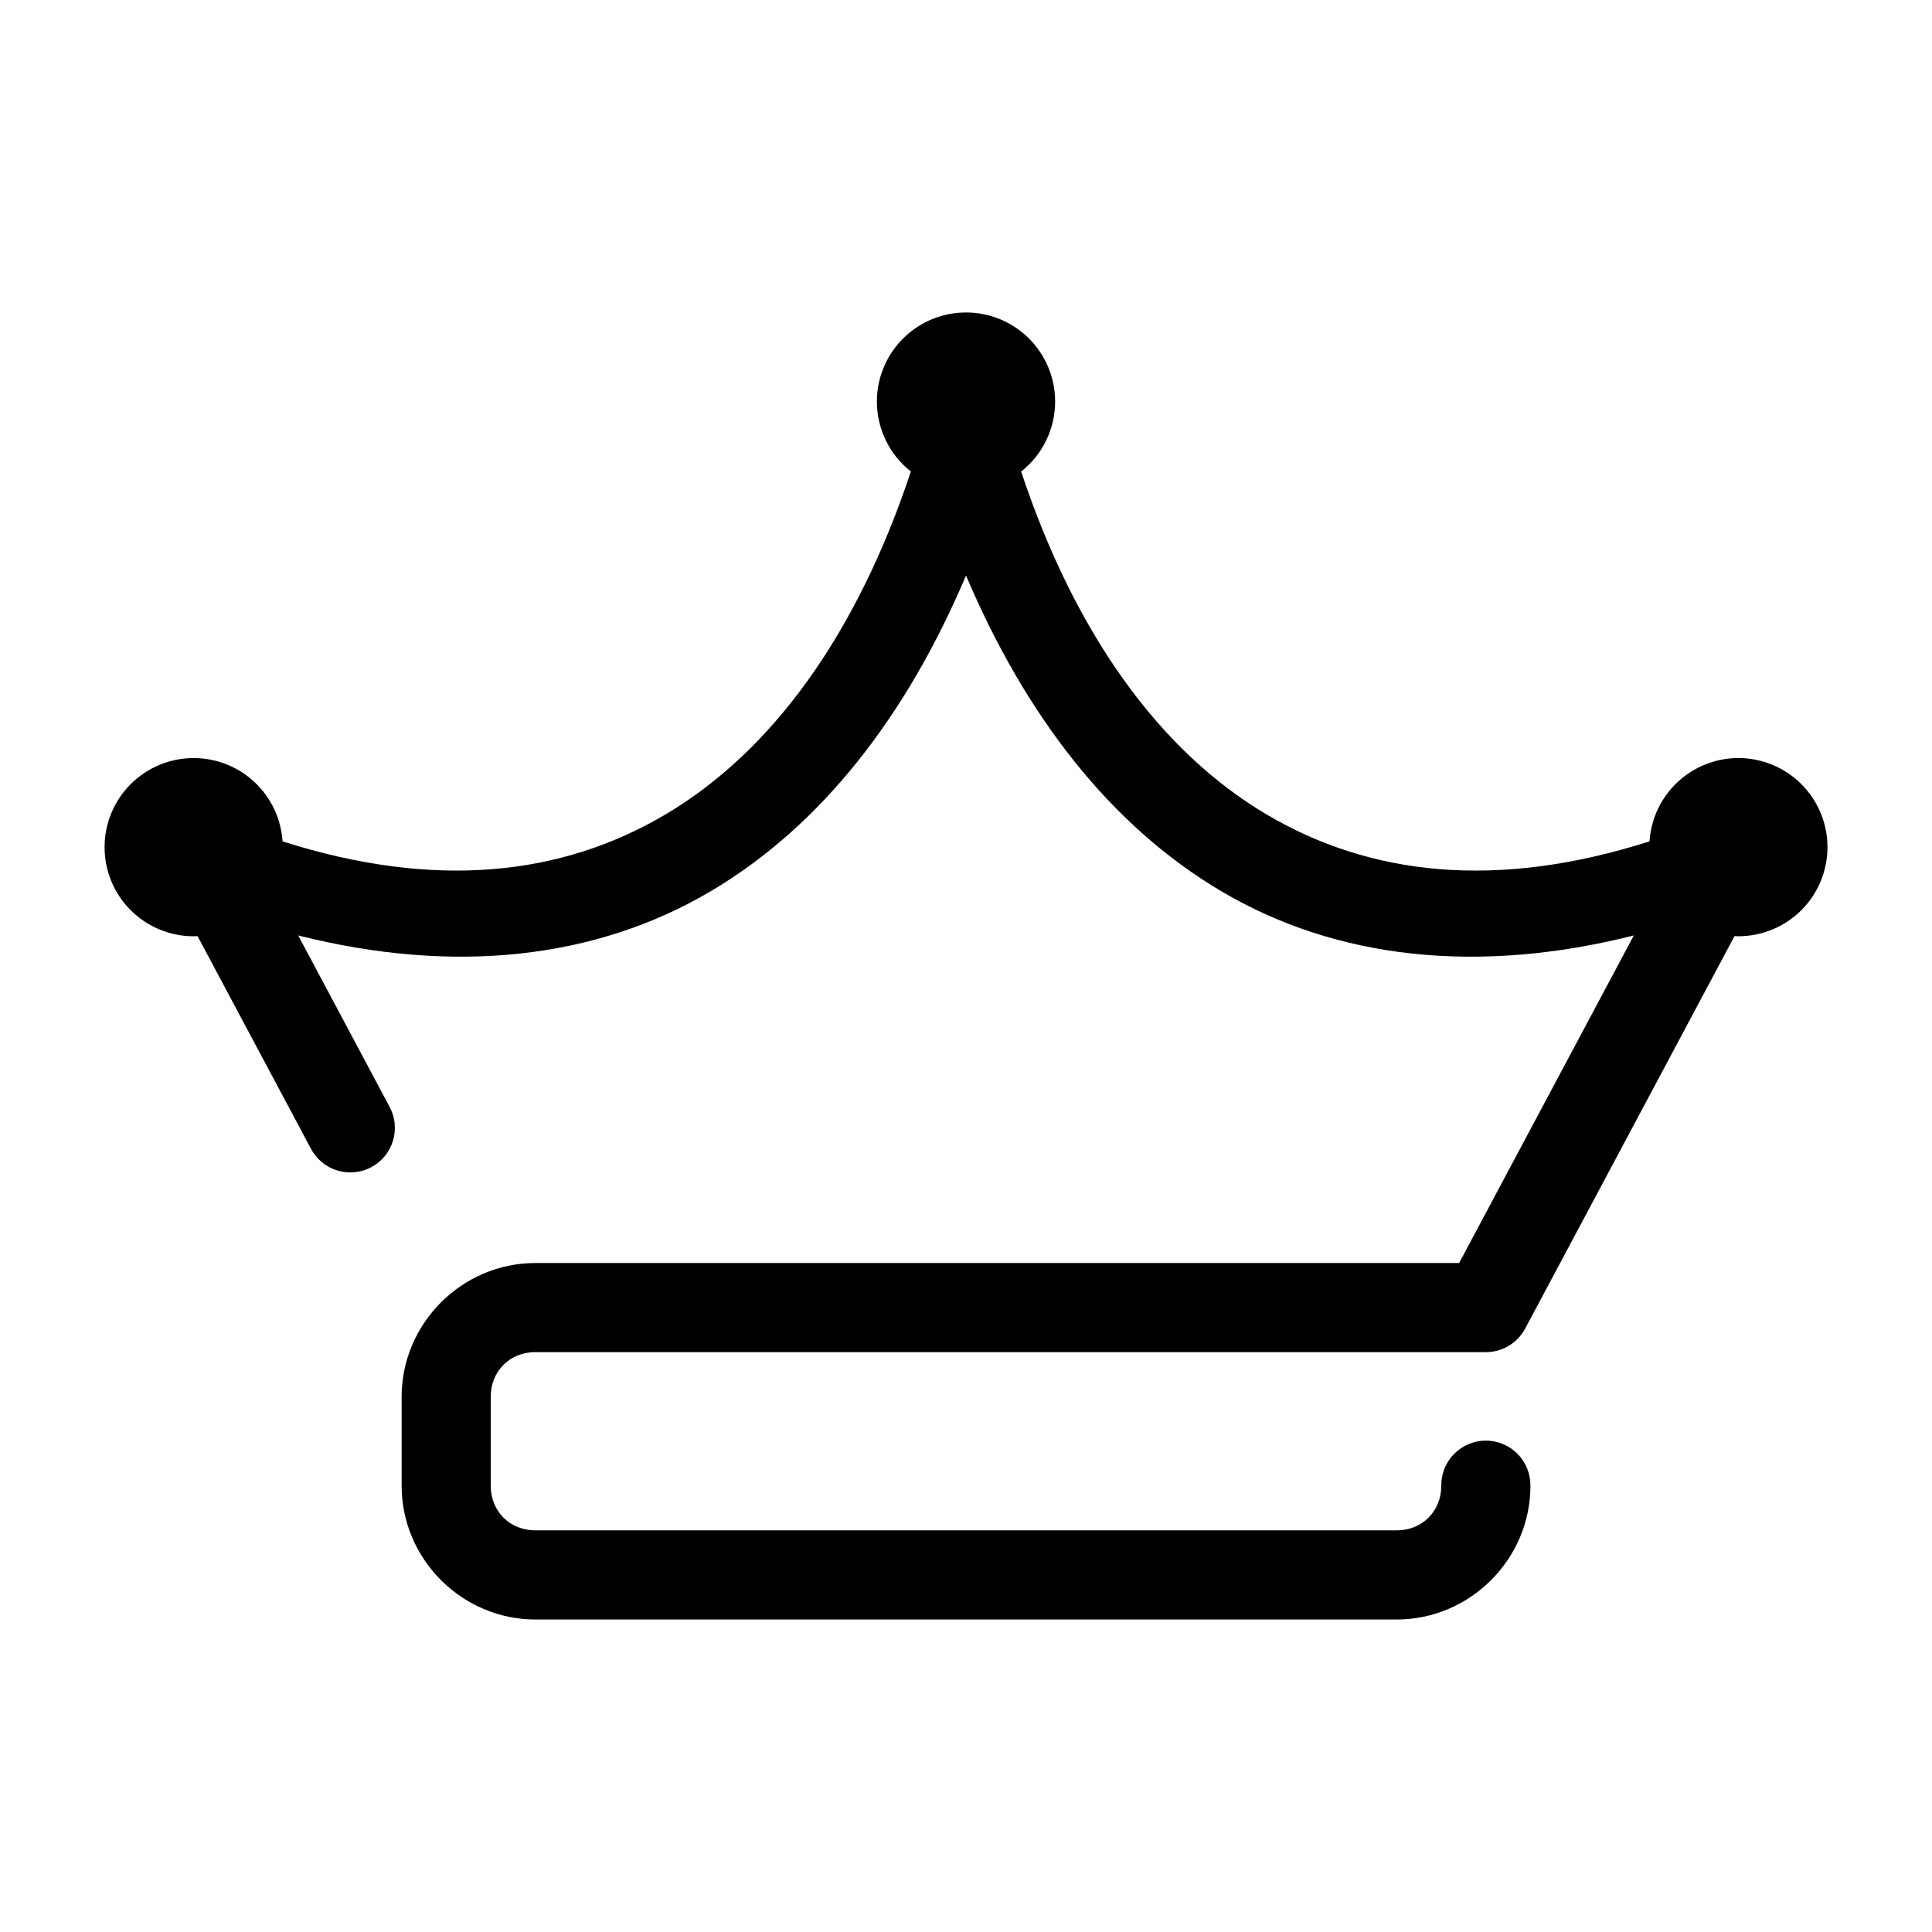 <?xml version="1.0" encoding="UTF-8"?>
<!-- Uploaded to: ICON Repo, www.svgrepo.com, Generator: ICON Repo Mixer Tools -->
<svg fill="#000000" width="800px" height="800px" version="1.1" viewBox="144 144 512 512" xmlns="http://www.w3.org/2000/svg">
 <path d="m400 226.81c-6.266 0-12.273 2.488-16.699 6.918-4.43 4.43-6.918 10.438-6.918 16.699 0.008 7.231 3.328 14.055 9.008 18.527-14.227 42.859-36.664 74.16-65.16 90.957-27.348 16.121-60.812 19.984-101.35 7.059-0.391-5.981-3.039-11.594-7.414-15.691-4.375-4.102-10.145-6.383-16.141-6.387-6.262 0-12.27 2.488-16.699 6.918-4.426 4.426-6.914 10.434-6.914 16.699 0 6.262 2.488 12.27 6.914 16.699 4.43 4.426 10.438 6.914 16.699 6.914 0.344 0 0.688-0.012 1.031-0.027l29.949 56.148c1.438 2.832 3.953 4.965 6.981 5.918 3.027 0.957 6.312 0.652 9.113-0.844 2.801-1.492 4.883-4.051 5.773-7.098s0.52-6.324-1.031-9.094l-24.109-45.219c41.184 10.367 78.641 6.356 109.2-11.652 29.551-17.422 52.066-46.688 67.773-83.734 15.707 37.047 38.223 66.312 67.773 83.734 30.551 18.012 68.012 22.023 109.2 11.652l-46.293 86.809h-244.82c-19.422 0-35.426 16.004-35.426 35.426v23.617c0 19.422 16.004 35.426 35.426 35.426h228.29c19.422 0 35.426-16.004 35.426-35.426l-0.008-0.004c0.047-3.16-1.18-6.207-3.398-8.457s-5.25-3.519-8.41-3.519c-3.16 0-6.188 1.27-8.406 3.519-2.223 2.25-3.445 5.297-3.402 8.457 0 6.746-5.062 11.809-11.809 11.809h-228.29c-6.746 0-11.809-5.062-11.809-11.809v-23.617c0-6.746 5.062-11.809 11.809-11.809h251.91v0.004c4.363 0 8.375-2.406 10.426-6.258l55.473-104c0.34 0.02 0.676 0.035 1.016 0.043 6.262 0 12.27-2.488 16.699-6.914 4.43-4.43 6.918-10.438 6.918-16.699 0-6.266-2.488-12.273-6.918-16.699-4.43-4.43-10.438-6.918-16.699-6.918-5.992 0.008-11.758 2.293-16.129 6.391-4.371 4.102-7.019 9.707-7.41 15.688-40.547 12.934-74.016 9.066-101.37-7.059-28.492-16.797-50.934-48.09-65.16-90.945v0.004c5.684-4.477 9.004-11.309 9.008-18.543 0-6.262-2.488-12.27-6.914-16.699-4.43-4.43-10.438-6.918-16.699-6.918z"/>
</svg>